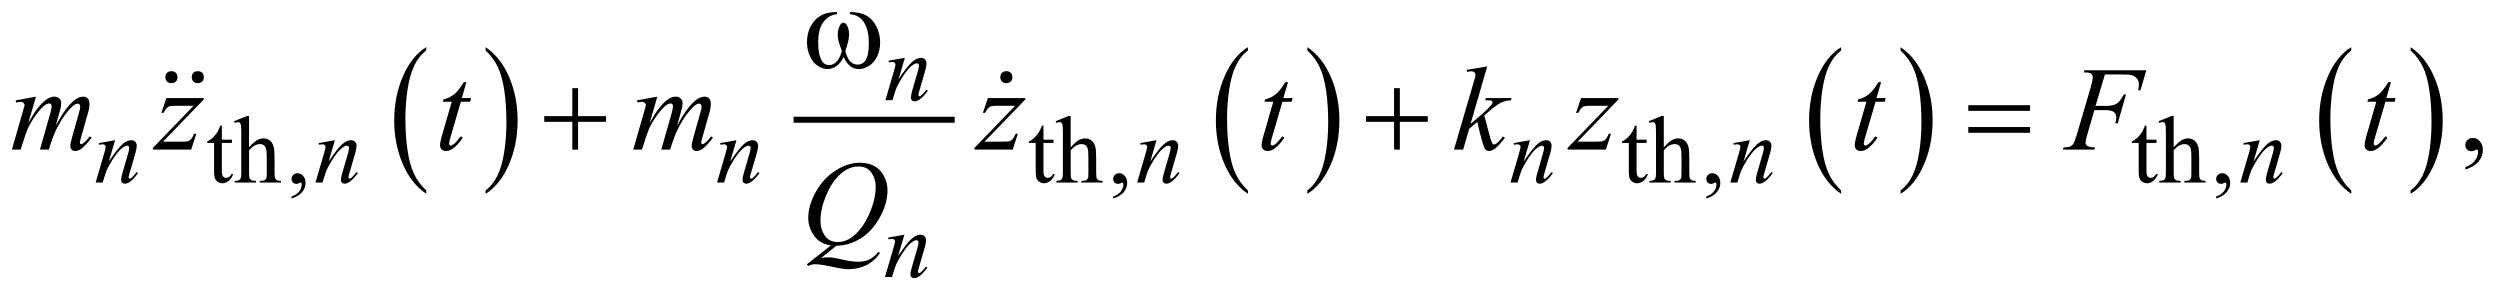 <?xml version="1.0" encoding="UTF-8"?>
<!DOCTYPE svg PUBLIC '-//W3C//DTD SVG 1.0//EN'
          'http://www.w3.org/TR/2001/REC-SVG-20010904/DTD/svg10.dtd'>
<svg stroke-dasharray="none" shape-rendering="auto" xmlns="http://www.w3.org/2000/svg" font-family="'Dialog'" text-rendering="auto" width="327" fill-opacity="1" color-interpolation="auto" color-rendering="auto" preserveAspectRatio="xMidYMid meet" font-size="12px" viewBox="0 0 327 38" fill="black" xmlns:xlink="http://www.w3.org/1999/xlink" stroke="black" image-rendering="auto" stroke-miterlimit="10" stroke-linecap="square" stroke-linejoin="miter" font-style="normal" stroke-width="1" height="38" stroke-dashoffset="0" font-weight="normal" stroke-opacity="1"
><!--Generated by the Batik Graphics2D SVG Generator--><defs id="genericDefs"
  /><g
  ><defs id="defs1"
    ><clipPath clipPathUnits="userSpaceOnUse" id="clipPath1"
      ><path d="M-1 -1 L206.078 -1 L206.078 23.089 L-1 23.089 L-1 -1 Z"
      /></clipPath
      ><clipPath clipPathUnits="userSpaceOnUse" id="clipPath2"
      ><path d="M-69.979 5.495 L-69.979 27.584 L135.1 27.584 L135.1 5.495 Z"
      /></clipPath
    ></defs
    ><g transform="scale(1.576,1.576) translate(1,1) matrix(1,0,0,1,69.979,-5.495)"
    ><path d="M-35.602 20.298 L-35.602 20.579 C-36.44 20.013 -37.093 19.183 -37.56 18.088 C-38.028 16.994 -38.261 15.796 -38.261 14.494 C-38.261 13.141 -38.015 11.908 -37.524 10.796 C-37.033 9.684 -36.392 8.889 -35.602 8.41 L-35.602 8.684 C-35.997 8.98 -36.322 9.385 -36.576 9.898 C-36.829 10.412 -37.019 11.064 -37.144 11.854 C-37.269 12.644 -37.332 13.467 -37.332 14.324 C-37.332 15.295 -37.274 16.172 -37.158 16.956 C-37.043 17.739 -36.866 18.389 -36.628 18.904 C-36.39 19.419 -36.048 19.885 -35.602 20.298 Z" stroke="none" clip-path="url(#clipPath2)"
    /></g
    ><g transform="matrix(1.576,0,0,1.576,111.846,-7.083)"
    ><path d="M-30.668 8.685 L-30.668 8.41 C-29.83 8.972 -29.177 9.8 -28.71 10.894 C-28.243 11.989 -28.009 13.186 -28.009 14.488 C-28.009 15.842 -28.255 17.075 -28.746 18.189 C-29.237 19.303 -29.878 20.099 -30.668 20.579 L-30.668 20.298 C-30.27 20.002 -29.944 19.598 -29.69 19.084 C-29.436 18.57 -29.248 17.92 -29.124 17.132 C-29 16.345 -28.939 15.52 -28.939 14.658 C-28.939 13.691 -28.996 12.816 -29.11 12.03 C-29.224 11.244 -29.401 10.593 -29.64 10.078 C-29.879 9.563 -30.222 9.098 -30.668 8.685 Z" stroke="none" clip-path="url(#clipPath2)"
    /></g
    ><g stroke-width="0.497" transform="matrix(1.576,0,0,1.576,111.846,-7.083)"
    ><line y2="14.432" fill="none" x1="-4.855" clip-path="url(#clipPath2)" x2="8.017" y1="14.432"
    /></g
    ><g stroke-width="0.497" transform="matrix(1.576,0,0,1.576,111.846,-7.083)"
    ><path d="M32.602 20.298 L32.602 20.579 C31.764 20.013 31.111 19.183 30.644 18.088 C30.176 16.994 29.943 15.796 29.943 14.494 C29.943 13.141 30.189 11.908 30.68 10.796 C31.171 9.684 31.812 8.889 32.602 8.41 L32.602 8.684 C32.207 8.98 31.882 9.385 31.628 9.898 C31.375 10.412 31.185 11.064 31.06 11.854 C30.935 12.644 30.872 13.467 30.872 14.324 C30.872 15.295 30.93 16.172 31.046 16.956 C31.161 17.739 31.338 18.389 31.576 18.904 C31.814 19.419 32.155 19.885 32.602 20.298 Z" stroke="none" clip-path="url(#clipPath2)"
    /></g
    ><g stroke-width="0.497" transform="matrix(1.576,0,0,1.576,111.846,-7.083)"
    ><path d="M37.535 8.685 L37.535 8.41 C38.373 8.972 39.026 9.8 39.494 10.894 C39.961 11.989 40.194 13.186 40.194 14.488 C40.194 15.842 39.949 17.075 39.458 18.189 C38.966 19.303 38.325 20.099 37.535 20.579 L37.535 20.298 C37.933 20.002 38.26 19.598 38.514 19.084 C38.767 18.57 38.956 17.92 39.079 17.132 C39.203 16.345 39.265 15.52 39.265 14.658 C39.265 13.691 39.208 12.816 39.094 12.03 C38.98 11.244 38.803 10.593 38.564 10.078 C38.325 9.563 37.981 9.098 37.535 8.685 Z" stroke="none" clip-path="url(#clipPath2)"
    /></g
    ><g stroke-width="0.497" transform="matrix(1.576,0,0,1.576,111.846,-7.083)"
    ><path d="M81.836 20.298 L81.836 20.579 C80.997 20.013 80.345 19.183 79.877 18.088 C79.41 16.994 79.176 15.796 79.176 14.494 C79.176 13.141 79.422 11.908 79.913 10.796 C80.405 9.684 81.046 8.889 81.836 8.41 L81.836 8.684 C81.44 8.98 81.116 9.385 80.862 9.898 C80.608 10.412 80.419 11.064 80.294 11.854 C80.169 12.644 80.106 13.467 80.106 14.324 C80.106 15.295 80.164 16.172 80.279 16.956 C80.395 17.739 80.572 18.389 80.809 18.904 C81.046 19.419 81.39 19.885 81.836 20.298 Z" stroke="none" clip-path="url(#clipPath2)"
    /></g
    ><g stroke-width="0.497" transform="matrix(1.576,0,0,1.576,111.846,-7.083)"
    ><path d="M86.77 8.685 L86.77 8.41 C87.608 8.972 88.261 9.8 88.729 10.894 C89.196 11.989 89.429 13.186 89.429 14.488 C89.429 15.842 89.184 17.075 88.693 18.189 C88.201 19.303 87.56 20.099 86.77 20.579 L86.77 20.298 C87.168 20.002 87.495 19.598 87.749 19.084 C88.002 18.57 88.191 17.92 88.314 17.132 C88.438 16.345 88.5 15.52 88.5 14.658 C88.5 13.691 88.443 12.816 88.329 12.03 C88.215 11.244 88.038 10.593 87.799 10.078 C87.56 9.563 87.216 9.098 86.77 8.685 Z" stroke="none" clip-path="url(#clipPath2)"
    /></g
    ><g stroke-width="0.497" transform="matrix(1.576,0,0,1.576,111.846,-7.083)"
    ><path d="M124.172 20.298 L124.172 20.579 C123.333 20.013 122.681 19.183 122.213 18.088 C121.746 16.994 121.512 15.796 121.512 14.494 C121.512 13.141 121.758 11.908 122.249 10.796 C122.741 9.684 123.382 8.889 124.172 8.41 L124.172 8.684 C123.776 8.98 123.452 9.385 123.198 9.898 C122.944 10.412 122.755 11.064 122.63 11.854 C122.505 12.644 122.442 13.467 122.442 14.324 C122.442 15.295 122.5 16.172 122.615 16.956 C122.731 17.739 122.908 18.389 123.145 18.904 C123.382 19.419 123.726 19.885 124.172 20.298 Z" stroke="none" clip-path="url(#clipPath2)"
    /></g
    ><g stroke-width="0.497" transform="matrix(1.576,0,0,1.576,111.846,-7.083)"
    ><path d="M129.105 8.685 L129.105 8.41 C129.943 8.972 130.596 9.8 131.064 10.894 C131.531 11.989 131.764 13.186 131.764 14.488 C131.764 15.842 131.519 17.075 131.028 18.189 C130.536 19.303 129.895 20.099 129.105 20.579 L129.105 20.298 C129.503 20.002 129.83 19.598 130.084 19.084 C130.337 18.57 130.526 17.92 130.649 17.132 C130.773 16.345 130.835 15.52 130.835 14.658 C130.835 13.691 130.778 12.816 130.664 12.03 C130.55 11.244 130.373 10.593 130.134 10.078 C129.895 9.563 129.552 9.098 129.105 8.685 Z" stroke="none" clip-path="url(#clipPath2)"
    /></g
    ><g stroke-width="0.497" transform="matrix(1.576,0,0,1.576,111.846,-7.083)"
    ><path d="M-52.557 14.916 L-52.557 16.086 L-51.721 16.086 L-51.721 16.358 L-52.557 16.358 L-52.557 18.667 C-52.557 18.897 -52.524 19.053 -52.457 19.134 C-52.391 19.214 -52.305 19.254 -52.201 19.254 C-52.115 19.254 -52.032 19.228 -51.951 19.174 C-51.87 19.121 -51.808 19.043 -51.763 18.94 L-51.611 18.94 C-51.702 19.194 -51.831 19.384 -51.998 19.513 C-52.165 19.641 -52.336 19.705 -52.514 19.705 C-52.634 19.705 -52.751 19.672 -52.865 19.605 C-52.98 19.54 -53.064 19.445 -53.119 19.322 C-53.174 19.199 -53.201 19.009 -53.201 18.753 L-53.201 16.358 L-53.767 16.358 L-53.767 16.23 C-53.624 16.172 -53.477 16.077 -53.328 15.94 C-53.179 15.804 -53.045 15.643 -52.928 15.457 C-52.868 15.358 -52.785 15.179 -52.678 14.916 L-52.557 14.916 Z" stroke="none" clip-path="url(#clipPath2)"
    /></g
    ><g stroke-width="0.497" transform="matrix(1.576,0,0,1.576,111.846,-7.083)"
    ><path d="M-50.299 14.119 L-50.299 16.723 C-50.01 16.407 -49.781 16.204 -49.611 16.115 C-49.442 16.026 -49.273 15.981 -49.103 15.981 C-48.9 15.981 -48.726 16.037 -48.58 16.148 C-48.434 16.259 -48.327 16.434 -48.256 16.672 C-48.206 16.838 -48.182 17.142 -48.182 17.582 L-48.182 18.841 C-48.182 19.067 -48.163 19.221 -48.127 19.304 C-48.101 19.366 -48.057 19.415 -47.994 19.451 C-47.931 19.487 -47.817 19.506 -47.65 19.506 L-47.65 19.646 L-49.407 19.646 L-49.407 19.506 L-49.325 19.506 C-49.158 19.506 -49.043 19.481 -48.977 19.43 C-48.912 19.379 -48.867 19.305 -48.84 19.206 C-48.832 19.165 -48.828 19.043 -48.828 18.841 L-48.828 17.582 C-48.828 17.193 -48.849 16.937 -48.889 16.816 C-48.93 16.694 -48.994 16.602 -49.082 16.542 C-49.171 16.481 -49.277 16.451 -49.402 16.451 C-49.529 16.451 -49.662 16.484 -49.8 16.552 C-49.938 16.62 -50.103 16.755 -50.296 16.96 L-50.296 18.841 C-50.296 19.085 -50.282 19.237 -50.255 19.296 C-50.228 19.355 -50.177 19.405 -50.103 19.445 C-50.029 19.485 -49.9 19.506 -49.718 19.506 L-49.718 19.646 L-51.491 19.646 L-51.491 19.506 C-51.332 19.506 -51.207 19.482 -51.116 19.432 C-51.064 19.407 -51.022 19.357 -50.991 19.285 C-50.96 19.213 -50.944 19.064 -50.944 18.842 L-50.944 15.62 C-50.944 15.213 -50.954 14.963 -50.973 14.87 C-50.992 14.777 -51.023 14.713 -51.063 14.68 C-51.104 14.647 -51.158 14.629 -51.225 14.629 C-51.28 14.629 -51.368 14.65 -51.491 14.692 L-51.546 14.555 L-50.476 14.119 L-50.299 14.119 Z" stroke="none" clip-path="url(#clipPath2)"
    /></g
    ><g stroke-width="0.497" transform="matrix(1.576,0,0,1.576,111.846,-7.083)"
    ><path d="M-46.771 20.972 L-46.771 20.801 C-46.503 20.713 -46.295 20.576 -46.148 20.391 C-46.001 20.205 -45.927 20.009 -45.927 19.802 C-45.927 19.753 -45.939 19.711 -45.962 19.678 C-45.98 19.655 -45.998 19.643 -46.017 19.643 C-46.045 19.643 -46.108 19.669 -46.204 19.721 C-46.251 19.743 -46.301 19.755 -46.352 19.755 C-46.48 19.755 -46.581 19.718 -46.657 19.643 C-46.733 19.568 -46.77 19.464 -46.77 19.332 C-46.77 19.205 -46.721 19.096 -46.624 19.005 C-46.527 18.914 -46.407 18.869 -46.267 18.869 C-46.096 18.869 -45.942 18.943 -45.809 19.093 C-45.675 19.241 -45.608 19.44 -45.608 19.686 C-45.608 19.953 -45.701 20.201 -45.887 20.43 C-46.073 20.659 -46.368 20.84 -46.771 20.972 Z" stroke="none" clip-path="url(#clipPath2)"
    /></g
    ><g stroke-width="0.497" transform="matrix(1.576,0,0,1.576,111.846,-7.083)"
    ><path d="M15.633 14.916 L15.633 16.086 L16.469 16.086 L16.469 16.358 L15.633 16.358 L15.633 18.667 C15.633 18.897 15.666 19.053 15.733 19.134 C15.799 19.214 15.885 19.254 15.989 19.254 C16.075 19.254 16.158 19.228 16.239 19.174 C16.32 19.121 16.382 19.043 16.427 18.94 L16.579 18.94 C16.488 19.194 16.359 19.384 16.192 19.513 C16.025 19.641 15.854 19.705 15.676 19.705 C15.556 19.705 15.439 19.672 15.325 19.605 C15.21 19.54 15.126 19.445 15.071 19.322 C15.016 19.199 14.989 19.009 14.989 18.753 L14.989 16.358 L14.423 16.358 L14.423 16.23 C14.566 16.172 14.713 16.077 14.862 15.94 C15.011 15.804 15.145 15.643 15.262 15.457 C15.322 15.358 15.405 15.179 15.512 14.916 L15.633 14.916 Z" stroke="none" clip-path="url(#clipPath2)"
    /></g
    ><g stroke-width="0.497" transform="matrix(1.576,0,0,1.576,111.846,-7.083)"
    ><path d="M17.891 14.119 L17.891 16.723 C18.18 16.407 18.409 16.204 18.579 16.115 C18.748 16.026 18.917 15.981 19.087 15.981 C19.29 15.981 19.464 16.037 19.61 16.148 C19.756 16.259 19.863 16.434 19.934 16.672 C19.984 16.838 20.008 17.142 20.008 17.582 L20.008 18.841 C20.008 19.067 20.027 19.221 20.063 19.304 C20.089 19.366 20.133 19.415 20.196 19.451 C20.259 19.487 20.373 19.506 20.54 19.506 L20.54 19.646 L18.783 19.646 L18.783 19.506 L18.865 19.506 C19.032 19.506 19.147 19.481 19.213 19.43 C19.278 19.379 19.323 19.305 19.35 19.206 C19.358 19.165 19.362 19.043 19.362 18.841 L19.362 17.582 C19.362 17.193 19.341 16.937 19.301 16.816 C19.26 16.694 19.196 16.602 19.108 16.542 C19.019 16.481 18.913 16.451 18.788 16.451 C18.661 16.451 18.528 16.484 18.39 16.552 C18.252 16.62 18.087 16.755 17.894 16.96 L17.894 18.841 C17.894 19.085 17.908 19.237 17.935 19.296 C17.962 19.355 18.013 19.405 18.087 19.445 C18.161 19.485 18.29 19.506 18.472 19.506 L18.472 19.646 L16.699 19.646 L16.699 19.506 C16.858 19.506 16.983 19.482 17.074 19.432 C17.126 19.407 17.168 19.357 17.199 19.285 C17.23 19.213 17.246 19.064 17.246 18.842 L17.246 15.62 C17.246 15.213 17.236 14.963 17.217 14.87 C17.198 14.777 17.167 14.713 17.127 14.68 C17.086 14.647 17.032 14.629 16.965 14.629 C16.91 14.629 16.822 14.65 16.699 14.692 L16.644 14.555 L17.714 14.119 L17.891 14.119 Z" stroke="none" clip-path="url(#clipPath2)"
    /></g
    ><g stroke-width="0.497" transform="matrix(1.576,0,0,1.576,111.846,-7.083)"
    ><path d="M21.419 20.972 L21.419 20.801 C21.687 20.713 21.895 20.576 22.042 20.391 C22.189 20.205 22.263 20.009 22.263 19.802 C22.263 19.753 22.251 19.711 22.228 19.678 C22.21 19.655 22.192 19.643 22.173 19.643 C22.145 19.643 22.082 19.669 21.986 19.721 C21.939 19.743 21.889 19.755 21.838 19.755 C21.71 19.755 21.609 19.718 21.533 19.643 C21.457 19.568 21.42 19.464 21.42 19.332 C21.42 19.205 21.469 19.096 21.566 19.005 C21.663 18.914 21.783 18.869 21.923 18.869 C22.094 18.869 22.248 18.943 22.381 19.093 C22.515 19.241 22.582 19.44 22.582 19.686 C22.582 19.953 22.489 20.201 22.303 20.43 C22.118 20.659 21.823 20.84 21.419 20.972 Z" stroke="none" clip-path="url(#clipPath2)"
    /></g
    ><g stroke-width="0.497" transform="matrix(1.576,0,0,1.576,111.846,-7.083)"
    ><path d="M64.86 14.916 L64.86 16.086 L65.695 16.086 L65.695 16.358 L64.86 16.358 L64.86 18.667 C64.86 18.897 64.893 19.053 64.96 19.134 C65.026 19.214 65.111 19.254 65.216 19.254 C65.302 19.254 65.385 19.228 65.466 19.174 C65.546 19.121 65.609 19.043 65.653 18.94 L65.805 18.94 C65.714 19.194 65.585 19.384 65.419 19.513 C65.252 19.641 65.08 19.705 64.903 19.705 C64.783 19.705 64.666 19.672 64.551 19.605 C64.436 19.54 64.352 19.445 64.297 19.322 C64.242 19.199 64.215 19.009 64.215 18.753 L64.215 16.358 L63.649 16.358 L63.649 16.23 C63.793 16.172 63.939 16.077 64.088 15.94 C64.237 15.804 64.371 15.643 64.488 15.457 C64.548 15.358 64.631 15.179 64.738 14.916 L64.86 14.916 Z" stroke="none" clip-path="url(#clipPath2)"
    /></g
    ><g stroke-width="0.497" transform="matrix(1.576,0,0,1.576,111.846,-7.083)"
    ><path d="M67.118 14.119 L67.118 16.723 C67.407 16.407 67.636 16.204 67.806 16.115 C67.975 16.026 68.144 15.981 68.313 15.981 C68.516 15.981 68.691 16.037 68.836 16.148 C68.982 16.259 69.09 16.434 69.16 16.672 C69.21 16.838 69.234 17.142 69.234 17.582 L69.234 18.841 C69.234 19.067 69.253 19.221 69.289 19.304 C69.315 19.366 69.359 19.415 69.422 19.451 C69.485 19.487 69.599 19.506 69.766 19.506 L69.766 19.646 L68.008 19.646 L68.008 19.506 L68.09 19.506 C68.257 19.506 68.373 19.481 68.438 19.43 C68.503 19.379 68.549 19.305 68.575 19.206 C68.583 19.165 68.587 19.043 68.587 18.841 L68.587 17.582 C68.587 17.193 68.567 16.937 68.526 16.816 C68.486 16.694 68.422 16.602 68.333 16.542 C68.245 16.481 68.138 16.451 68.013 16.451 C67.886 16.451 67.753 16.484 67.616 16.552 C67.477 16.619 67.312 16.755 67.12 16.96 L67.12 18.841 C67.12 19.085 67.134 19.237 67.161 19.296 C67.188 19.355 67.239 19.405 67.313 19.445 C67.387 19.485 67.515 19.506 67.698 19.506 L67.698 19.646 L65.925 19.646 L65.925 19.506 C66.084 19.506 66.209 19.482 66.3 19.432 C66.352 19.407 66.394 19.357 66.425 19.285 C66.456 19.213 66.472 19.064 66.472 18.842 L66.472 15.62 C66.472 15.213 66.462 14.963 66.443 14.87 C66.424 14.777 66.393 14.713 66.353 14.68 C66.313 14.647 66.258 14.629 66.191 14.629 C66.136 14.629 66.047 14.65 65.925 14.692 L65.87 14.555 L66.94 14.119 L67.118 14.119 Z" stroke="none" clip-path="url(#clipPath2)"
    /></g
    ><g stroke-width="0.497" transform="matrix(1.576,0,0,1.576,111.846,-7.083)"
    ><path d="M70.646 20.972 L70.646 20.801 C70.914 20.713 71.122 20.576 71.269 20.391 C71.415 20.205 71.49 20.009 71.49 19.802 C71.49 19.753 71.478 19.711 71.455 19.678 C71.436 19.655 71.418 19.643 71.4 19.643 C71.371 19.643 71.308 19.669 71.212 19.721 C71.165 19.743 71.115 19.755 71.064 19.755 C70.936 19.755 70.835 19.718 70.759 19.643 C70.683 19.568 70.646 19.464 70.646 19.332 C70.646 19.205 70.695 19.096 70.792 19.005 C70.889 18.914 71.009 18.869 71.149 18.869 C71.321 18.869 71.473 18.943 71.608 19.093 C71.742 19.241 71.809 19.44 71.809 19.686 C71.809 19.953 71.715 20.201 71.53 20.43 C71.345 20.659 71.05 20.84 70.646 20.972 Z" stroke="none" clip-path="url(#clipPath2)"
    /></g
    ><g stroke-width="0.497" transform="matrix(1.576,0,0,1.576,111.846,-7.083)"
    ><path d="M107.177 14.916 L107.177 16.086 L108.012 16.086 L108.012 16.358 L107.177 16.358 L107.177 18.667 C107.177 18.897 107.21 19.053 107.277 19.134 C107.343 19.214 107.428 19.254 107.533 19.254 C107.619 19.254 107.702 19.228 107.783 19.174 C107.863 19.121 107.926 19.043 107.97 18.94 L108.122 18.94 C108.031 19.194 107.902 19.384 107.736 19.513 C107.569 19.641 107.397 19.705 107.22 19.705 C107.1 19.705 106.983 19.672 106.868 19.605 C106.753 19.54 106.669 19.445 106.614 19.322 C106.559 19.199 106.532 19.009 106.532 18.753 L106.532 16.358 L105.966 16.358 L105.966 16.23 C106.11 16.172 106.256 16.077 106.405 15.94 C106.554 15.804 106.688 15.643 106.805 15.457 C106.865 15.358 106.948 15.179 107.055 14.916 L107.177 14.916 Z" stroke="none" clip-path="url(#clipPath2)"
    /></g
    ><g stroke-width="0.497" transform="matrix(1.576,0,0,1.576,111.846,-7.083)"
    ><path d="M109.435 14.119 L109.435 16.723 C109.724 16.407 109.953 16.204 110.123 16.115 C110.292 16.026 110.461 15.981 110.63 15.981 C110.833 15.981 111.008 16.037 111.153 16.148 C111.299 16.259 111.407 16.434 111.477 16.672 C111.527 16.838 111.551 17.142 111.551 17.582 L111.551 18.841 C111.551 19.067 111.57 19.221 111.606 19.304 C111.632 19.366 111.676 19.415 111.739 19.451 C111.802 19.487 111.916 19.506 112.083 19.506 L112.083 19.646 L110.325 19.646 L110.325 19.506 L110.407 19.506 C110.574 19.506 110.69 19.481 110.755 19.43 C110.82 19.379 110.866 19.305 110.892 19.206 C110.9 19.165 110.904 19.043 110.904 18.841 L110.904 17.582 C110.904 17.193 110.884 16.937 110.843 16.816 C110.803 16.694 110.739 16.602 110.65 16.542 C110.562 16.481 110.455 16.451 110.33 16.451 C110.203 16.451 110.07 16.484 109.933 16.552 C109.794 16.619 109.629 16.755 109.437 16.96 L109.437 18.841 C109.437 19.085 109.451 19.237 109.478 19.296 C109.505 19.355 109.556 19.405 109.63 19.445 C109.704 19.485 109.832 19.506 110.015 19.506 L110.015 19.646 L108.242 19.646 L108.242 19.506 C108.401 19.506 108.526 19.482 108.617 19.432 C108.669 19.407 108.711 19.357 108.742 19.285 C108.773 19.213 108.789 19.064 108.789 18.842 L108.789 15.62 C108.789 15.213 108.779 14.963 108.76 14.87 C108.741 14.777 108.71 14.713 108.67 14.68 C108.63 14.647 108.575 14.629 108.508 14.629 C108.453 14.629 108.364 14.65 108.242 14.692 L108.187 14.555 L109.257 14.119 L109.435 14.119 Z" stroke="none" clip-path="url(#clipPath2)"
    /></g
    ><g stroke-width="0.497" transform="matrix(1.576,0,0,1.576,111.846,-7.083)"
    ><path d="M112.963 20.972 L112.963 20.801 C113.231 20.713 113.439 20.576 113.586 20.391 C113.732 20.205 113.807 20.009 113.807 19.802 C113.807 19.753 113.795 19.711 113.772 19.678 C113.753 19.655 113.735 19.643 113.717 19.643 C113.688 19.643 113.625 19.669 113.529 19.721 C113.482 19.743 113.432 19.755 113.381 19.755 C113.253 19.755 113.152 19.718 113.076 19.643 C113 19.568 112.963 19.464 112.963 19.332 C112.963 19.205 113.012 19.096 113.109 19.005 C113.206 18.914 113.326 18.869 113.466 18.869 C113.638 18.869 113.79 18.943 113.925 19.093 C114.059 19.241 114.126 19.44 114.126 19.686 C114.126 19.953 114.032 20.201 113.847 20.43 C113.661 20.659 113.366 20.84 112.963 20.972 Z" stroke="none" clip-path="url(#clipPath2)"
    /></g
    ><g stroke-width="0.497" transform="matrix(1.576,0,0,1.576,111.846,-7.083)"
    ><path d="M133.645 18.568 L133.645 18.355 C133.98 18.245 134.24 18.074 134.423 17.842 C134.606 17.61 134.699 17.364 134.699 17.106 C134.699 17.044 134.684 16.993 134.655 16.951 C134.632 16.922 134.609 16.907 134.587 16.907 C134.551 16.907 134.473 16.939 134.353 17.005 C134.294 17.033 134.232 17.048 134.167 17.048 C134.007 17.048 133.88 17.001 133.786 16.907 C133.691 16.813 133.644 16.683 133.644 16.518 C133.644 16.36 133.705 16.223 133.827 16.11 C133.949 15.997 134.098 15.94 134.274 15.94 C134.489 15.94 134.679 16.033 134.847 16.219 C135.015 16.405 135.099 16.653 135.099 16.96 C135.099 17.293 134.982 17.604 134.749 17.89 C134.518 18.178 134.148 18.403 133.645 18.568 Z" stroke="none" clip-path="url(#clipPath2)"
    /></g
    ><g stroke-width="0.497" transform="matrix(1.576,0,0,1.576,111.846,-7.083)"
    ><path d="M4.13 9.293 L3.61 11.062 C4.097 10.339 4.47 9.864 4.729 9.636 C4.988 9.408 5.237 9.294 5.477 9.294 C5.607 9.294 5.715 9.337 5.799 9.422 C5.884 9.507 5.926 9.619 5.926 9.756 C5.926 9.911 5.888 10.119 5.813 10.378 L5.337 12.014 C5.282 12.203 5.255 12.319 5.255 12.36 C5.255 12.396 5.265 12.426 5.286 12.451 C5.307 12.475 5.329 12.488 5.352 12.488 C5.383 12.488 5.421 12.471 5.465 12.438 C5.603 12.329 5.754 12.163 5.918 11.94 L6.039 12.014 C5.797 12.359 5.568 12.605 5.352 12.753 C5.201 12.854 5.065 12.904 4.946 12.904 C4.849 12.904 4.773 12.875 4.716 12.817 C4.659 12.759 4.63 12.68 4.63 12.581 C4.63 12.457 4.674 12.243 4.763 11.94 L5.216 10.377 C5.273 10.183 5.302 10.031 5.302 9.922 C5.302 9.87 5.285 9.828 5.251 9.796 C5.217 9.764 5.176 9.748 5.126 9.748 C5.053 9.748 4.966 9.779 4.864 9.841 C4.671 9.958 4.471 10.15 4.262 10.418 C4.053 10.686 3.834 11.029 3.602 11.446 C3.48 11.666 3.378 11.907 3.298 12.169 L3.103 12.81 L2.518 12.81 L3.229 10.377 C3.312 10.085 3.354 9.908 3.354 9.849 C3.354 9.792 3.331 9.742 3.286 9.699 C3.24 9.657 3.183 9.635 3.116 9.635 C3.085 9.635 3.03 9.64 2.952 9.651 L2.803 9.674 L2.78 9.534 L4.13 9.293 Z" stroke="none" clip-path="url(#clipPath2)"
    /></g
    ><g stroke-width="0.497" transform="matrix(1.576,0,0,1.576,111.846,-7.083)"
    ><path d="M-61.417 16.129 L-61.937 17.898 C-61.45 17.175 -61.077 16.7 -60.818 16.471 C-60.559 16.243 -60.31 16.129 -60.07 16.129 C-59.94 16.129 -59.832 16.172 -59.748 16.258 C-59.663 16.343 -59.621 16.454 -59.621 16.592 C-59.621 16.747 -59.659 16.954 -59.734 17.214 L-60.21 18.85 C-60.265 19.039 -60.292 19.155 -60.292 19.196 C-60.292 19.233 -60.282 19.263 -60.261 19.288 C-60.24 19.312 -60.218 19.325 -60.195 19.325 C-60.164 19.325 -60.126 19.307 -60.082 19.274 C-59.944 19.165 -59.793 19 -59.629 18.777 L-59.508 18.85 C-59.75 19.195 -59.979 19.441 -60.195 19.588 C-60.346 19.69 -60.482 19.74 -60.601 19.74 C-60.698 19.74 -60.774 19.711 -60.831 19.652 C-60.888 19.593 -60.917 19.515 -60.917 19.417 C-60.917 19.293 -60.873 19.079 -60.784 18.776 L-60.331 17.213 C-60.274 17.019 -60.245 16.866 -60.245 16.758 C-60.245 16.706 -60.262 16.664 -60.296 16.632 C-60.33 16.599 -60.372 16.583 -60.421 16.583 C-60.494 16.583 -60.581 16.614 -60.683 16.676 C-60.876 16.793 -61.076 16.986 -61.285 17.253 C-61.493 17.522 -61.713 17.864 -61.945 18.281 C-62.067 18.502 -62.169 18.742 -62.249 19.004 L-62.444 19.646 L-63.03 19.646 L-62.319 17.213 C-62.236 16.92 -62.194 16.743 -62.194 16.684 C-62.194 16.627 -62.217 16.578 -62.262 16.535 C-62.308 16.492 -62.365 16.471 -62.432 16.471 C-62.463 16.471 -62.518 16.477 -62.596 16.487 L-62.744 16.51 L-62.767 16.37 L-61.417 16.129 Z" stroke="none" clip-path="url(#clipPath2)"
    /></g
    ><g stroke-width="0.497" transform="matrix(1.576,0,0,1.576,111.846,-7.083)"
    ><path d="M-43.173 16.129 L-43.693 17.898 C-43.206 17.175 -42.833 16.7 -42.574 16.471 C-42.315 16.243 -42.066 16.129 -41.826 16.129 C-41.696 16.129 -41.588 16.172 -41.504 16.258 C-41.419 16.343 -41.377 16.454 -41.377 16.592 C-41.377 16.747 -41.415 16.954 -41.49 17.214 L-41.966 18.85 C-42.021 19.039 -42.048 19.155 -42.048 19.196 C-42.048 19.233 -42.038 19.263 -42.017 19.288 C-41.996 19.312 -41.974 19.325 -41.951 19.325 C-41.92 19.325 -41.882 19.307 -41.838 19.274 C-41.7 19.165 -41.549 19 -41.385 18.777 L-41.264 18.85 C-41.506 19.195 -41.735 19.441 -41.951 19.588 C-42.102 19.69 -42.238 19.74 -42.357 19.74 C-42.454 19.74 -42.53 19.711 -42.587 19.652 C-42.644 19.593 -42.673 19.515 -42.673 19.417 C-42.673 19.293 -42.629 19.079 -42.54 18.776 L-42.087 17.213 C-42.03 17.019 -42.001 16.866 -42.001 16.758 C-42.001 16.706 -42.018 16.664 -42.052 16.632 C-42.086 16.599 -42.128 16.583 -42.177 16.583 C-42.25 16.583 -42.337 16.614 -42.439 16.676 C-42.632 16.793 -42.832 16.986 -43.041 17.253 C-43.249 17.522 -43.469 17.864 -43.701 18.281 C-43.823 18.502 -43.925 18.742 -44.005 19.004 L-44.2 19.646 L-44.786 19.646 L-44.075 17.213 C-43.992 16.92 -43.95 16.743 -43.95 16.684 C-43.95 16.627 -43.973 16.578 -44.018 16.535 C-44.064 16.492 -44.121 16.471 -44.188 16.471 C-44.219 16.471 -44.274 16.477 -44.352 16.487 L-44.5 16.51 L-44.523 16.37 L-43.173 16.129 Z" stroke="none" clip-path="url(#clipPath2)"
    /></g
    ><g stroke-width="0.497" transform="matrix(1.576,0,0,1.576,111.846,-7.083)"
    ><path d="M-9.845 16.129 L-10.365 17.898 C-9.878 17.175 -9.505 16.7 -9.246 16.471 C-8.987 16.243 -8.738 16.129 -8.498 16.129 C-8.368 16.129 -8.26 16.172 -8.176 16.258 C-8.091 16.343 -8.049 16.454 -8.049 16.592 C-8.049 16.747 -8.087 16.954 -8.162 17.214 L-8.638 18.85 C-8.693 19.039 -8.72 19.155 -8.72 19.196 C-8.72 19.233 -8.71 19.263 -8.689 19.288 C-8.668 19.312 -8.646 19.325 -8.623 19.325 C-8.592 19.325 -8.554 19.307 -8.51 19.274 C-8.372 19.165 -8.221 19 -8.057 18.777 L-7.936 18.85 C-8.178 19.195 -8.407 19.441 -8.623 19.588 C-8.774 19.69 -8.91 19.74 -9.029 19.74 C-9.126 19.74 -9.202 19.711 -9.259 19.652 C-9.316 19.593 -9.345 19.515 -9.345 19.417 C-9.345 19.293 -9.301 19.079 -9.212 18.776 L-8.759 17.213 C-8.702 17.019 -8.673 16.866 -8.673 16.758 C-8.673 16.706 -8.69 16.664 -8.724 16.632 C-8.758 16.599 -8.8 16.583 -8.849 16.583 C-8.922 16.583 -9.009 16.614 -9.111 16.676 C-9.304 16.793 -9.504 16.986 -9.713 17.253 C-9.921 17.522 -10.141 17.864 -10.373 18.281 C-10.495 18.502 -10.597 18.742 -10.677 19.004 L-10.872 19.646 L-11.458 19.646 L-10.747 17.213 C-10.664 16.92 -10.622 16.743 -10.622 16.684 C-10.622 16.627 -10.645 16.578 -10.69 16.535 C-10.736 16.492 -10.793 16.471 -10.86 16.471 C-10.891 16.471 -10.946 16.477 -11.024 16.487 L-11.172 16.51 L-11.195 16.37 L-9.845 16.129 Z" stroke="none" clip-path="url(#clipPath2)"
    /></g
    ><g stroke-width="0.497" transform="matrix(1.576,0,0,1.576,111.846,-7.083)"
    ><path d="M25.019 16.129 L24.499 17.898 C24.986 17.175 25.359 16.7 25.618 16.471 C25.877 16.243 26.126 16.129 26.366 16.129 C26.496 16.129 26.604 16.172 26.688 16.258 C26.773 16.343 26.815 16.454 26.815 16.592 C26.815 16.747 26.777 16.954 26.702 17.214 L26.226 18.85 C26.171 19.039 26.144 19.155 26.144 19.196 C26.144 19.233 26.154 19.263 26.175 19.288 C26.196 19.312 26.218 19.325 26.241 19.325 C26.272 19.325 26.31 19.307 26.354 19.274 C26.492 19.165 26.643 19 26.807 18.777 L26.928 18.85 C26.686 19.195 26.457 19.441 26.241 19.588 C26.09 19.69 25.954 19.74 25.835 19.74 C25.738 19.74 25.662 19.711 25.605 19.652 C25.548 19.593 25.519 19.515 25.519 19.417 C25.519 19.293 25.563 19.079 25.652 18.776 L26.105 17.213 C26.162 17.019 26.191 16.866 26.191 16.758 C26.191 16.706 26.174 16.664 26.14 16.632 C26.106 16.599 26.064 16.583 26.015 16.583 C25.942 16.583 25.855 16.614 25.753 16.676 C25.56 16.793 25.36 16.986 25.151 17.253 C24.943 17.522 24.723 17.864 24.491 18.281 C24.369 18.502 24.267 18.742 24.187 19.004 L23.992 19.646 L23.406 19.646 L24.117 17.213 C24.2 16.92 24.242 16.743 24.242 16.684 C24.242 16.627 24.219 16.578 24.174 16.535 C24.128 16.492 24.071 16.471 24.004 16.471 C23.973 16.471 23.918 16.477 23.84 16.487 L23.692 16.51 L23.669 16.37 L25.019 16.129 Z" stroke="none" clip-path="url(#clipPath2)"
    /></g
    ><g stroke-width="0.497" transform="matrix(1.576,0,0,1.576,111.846,-7.083)"
    ><path d="M56.012 16.129 L55.492 17.898 C55.978 17.175 56.351 16.7 56.61 16.471 C56.87 16.243 57.119 16.129 57.358 16.129 C57.489 16.129 57.595 16.172 57.68 16.258 C57.765 16.343 57.807 16.454 57.807 16.592 C57.807 16.747 57.769 16.954 57.694 17.214 L57.217 18.85 C57.162 19.039 57.135 19.155 57.135 19.196 C57.135 19.233 57.146 19.263 57.166 19.288 C57.187 19.312 57.209 19.325 57.232 19.325 C57.263 19.325 57.301 19.307 57.345 19.274 C57.484 19.165 57.634 19 57.798 18.777 L57.919 18.85 C57.677 19.195 57.448 19.441 57.231 19.588 C57.081 19.69 56.945 19.74 56.825 19.74 C56.729 19.74 56.652 19.711 56.595 19.652 C56.538 19.593 56.509 19.515 56.509 19.417 C56.509 19.293 56.554 19.079 56.642 18.776 L57.095 17.213 C57.153 17.019 57.181 16.866 57.181 16.758 C57.181 16.706 57.164 16.664 57.13 16.632 C57.097 16.599 57.055 16.583 57.005 16.583 C56.933 16.583 56.845 16.614 56.743 16.676 C56.551 16.793 56.35 16.986 56.142 17.253 C55.933 17.522 55.713 17.864 55.482 18.281 C55.359 18.502 55.257 18.742 55.177 19.004 L54.982 19.646 L54.396 19.646 L55.107 17.213 C55.19 16.92 55.232 16.743 55.232 16.684 C55.232 16.627 55.209 16.578 55.164 16.535 C55.118 16.492 55.061 16.471 54.994 16.471 C54.963 16.471 54.908 16.477 54.83 16.487 L54.682 16.51 L54.659 16.37 L56.012 16.129 Z" stroke="none" clip-path="url(#clipPath2)"
    /></g
    ><g stroke-width="0.497" transform="matrix(1.576,0,0,1.576,111.846,-7.083)"
    ><path d="M74.256 16.129 L73.736 17.898 C74.222 17.175 74.595 16.7 74.854 16.471 C75.114 16.243 75.363 16.129 75.602 16.129 C75.733 16.129 75.839 16.172 75.924 16.258 C76.009 16.343 76.051 16.454 76.051 16.592 C76.051 16.747 76.013 16.954 75.938 17.214 L75.461 18.85 C75.406 19.039 75.379 19.155 75.379 19.196 C75.379 19.233 75.39 19.263 75.41 19.288 C75.431 19.312 75.453 19.325 75.476 19.325 C75.507 19.325 75.545 19.307 75.589 19.274 C75.728 19.165 75.878 19 76.042 18.777 L76.163 18.85 C75.921 19.195 75.692 19.441 75.475 19.588 C75.325 19.69 75.189 19.74 75.069 19.74 C74.973 19.74 74.896 19.711 74.839 19.652 C74.782 19.593 74.753 19.515 74.753 19.417 C74.753 19.293 74.798 19.079 74.886 18.776 L75.339 17.213 C75.397 17.019 75.425 16.866 75.425 16.758 C75.425 16.706 75.408 16.664 75.374 16.632 C75.341 16.599 75.299 16.583 75.249 16.583 C75.177 16.583 75.089 16.614 74.987 16.676 C74.795 16.793 74.594 16.986 74.386 17.253 C74.177 17.522 73.957 17.864 73.726 18.281 C73.603 18.502 73.501 18.742 73.421 19.004 L73.226 19.646 L72.64 19.646 L73.351 17.213 C73.434 16.92 73.476 16.743 73.476 16.684 C73.476 16.627 73.453 16.578 73.408 16.535 C73.362 16.492 73.305 16.471 73.238 16.471 C73.207 16.471 73.152 16.477 73.074 16.487 L72.926 16.51 L72.903 16.37 L74.256 16.129 Z" stroke="none" clip-path="url(#clipPath2)"
    /></g
    ><g stroke-width="0.497" transform="matrix(1.576,0,0,1.576,111.846,-7.083)"
    ><path d="M116.581 16.129 L116.061 17.898 C116.547 17.175 116.92 16.7 117.179 16.471 C117.439 16.243 117.688 16.129 117.927 16.129 C118.058 16.129 118.164 16.172 118.249 16.258 C118.334 16.343 118.376 16.454 118.376 16.592 C118.376 16.747 118.338 16.954 118.263 17.214 L117.786 18.85 C117.731 19.039 117.704 19.155 117.704 19.196 C117.704 19.233 117.715 19.263 117.735 19.288 C117.756 19.312 117.778 19.325 117.801 19.325 C117.832 19.325 117.87 19.307 117.914 19.274 C118.053 19.165 118.203 19 118.367 18.777 L118.488 18.85 C118.246 19.195 118.017 19.441 117.8 19.588 C117.65 19.69 117.514 19.74 117.394 19.74 C117.298 19.74 117.221 19.711 117.164 19.652 C117.107 19.593 117.078 19.515 117.078 19.417 C117.078 19.293 117.123 19.079 117.211 18.776 L117.664 17.213 C117.722 17.019 117.75 16.866 117.75 16.758 C117.75 16.706 117.733 16.664 117.699 16.632 C117.666 16.599 117.624 16.583 117.574 16.583 C117.502 16.583 117.414 16.614 117.312 16.676 C117.12 16.793 116.919 16.986 116.711 17.253 C116.502 17.522 116.282 17.864 116.051 18.281 C115.928 18.502 115.826 18.742 115.746 19.004 L115.551 19.646 L114.965 19.646 L115.676 17.213 C115.759 16.92 115.801 16.743 115.801 16.684 C115.801 16.627 115.778 16.578 115.733 16.535 C115.687 16.492 115.63 16.471 115.563 16.471 C115.532 16.471 115.477 16.477 115.399 16.487 L115.251 16.51 L115.228 16.37 L116.581 16.129 Z" stroke="none" clip-path="url(#clipPath2)"
    /></g
    ><g stroke-width="0.497" transform="matrix(1.576,0,0,1.576,111.846,-7.083)"
    ><path d="M4.091 23.973 L3.571 25.742 C4.058 25.019 4.431 24.544 4.69 24.315 C4.949 24.087 5.198 23.973 5.438 23.973 C5.568 23.973 5.676 24.016 5.76 24.102 C5.845 24.187 5.887 24.298 5.887 24.436 C5.887 24.591 5.849 24.798 5.774 25.058 L5.298 26.694 C5.243 26.883 5.216 26.999 5.216 27.04 C5.216 27.077 5.226 27.107 5.247 27.132 C5.268 27.156 5.29 27.169 5.313 27.169 C5.344 27.169 5.382 27.151 5.426 27.118 C5.564 27.009 5.715 26.844 5.879 26.621 L6 26.694 C5.758 27.039 5.529 27.285 5.313 27.432 C5.162 27.534 5.026 27.584 4.907 27.584 C4.81 27.584 4.734 27.555 4.677 27.496 C4.62 27.437 4.591 27.359 4.591 27.261 C4.591 27.137 4.635 26.923 4.724 26.62 L5.177 25.057 C5.234 24.863 5.263 24.71 5.263 24.602 C5.263 24.55 5.246 24.508 5.212 24.476 C5.178 24.443 5.136 24.427 5.087 24.427 C5.014 24.427 4.927 24.458 4.825 24.52 C4.632 24.637 4.432 24.83 4.223 25.097 C4.015 25.366 3.795 25.708 3.563 26.125 C3.441 26.346 3.339 26.586 3.259 26.848 L3.064 27.49 L2.479 27.49 L3.19 25.057 C3.273 24.764 3.315 24.587 3.315 24.528 C3.315 24.471 3.292 24.422 3.247 24.379 C3.201 24.336 3.144 24.315 3.077 24.315 C3.046 24.315 2.991 24.321 2.913 24.331 L2.765 24.354 L2.742 24.214 L4.091 23.973 Z" stroke="none" clip-path="url(#clipPath2)"
    /></g
    ><g stroke-width="0.497" transform="matrix(1.576,0,0,1.576,111.846,-7.083)"
    ><path d="M-67.983 12.516 L-68.618 14.707 C-68.335 14.191 -68.094 13.805 -67.895 13.545 C-67.586 13.144 -67.285 12.852 -66.992 12.67 C-66.819 12.566 -66.638 12.515 -66.45 12.515 C-66.287 12.515 -66.152 12.567 -66.045 12.67 C-65.938 12.773 -65.884 12.906 -65.884 13.068 C-65.884 13.227 -65.922 13.434 -65.996 13.69 L-66.343 14.925 C-65.813 13.937 -65.31 13.243 -64.835 12.845 C-64.571 12.625 -64.311 12.515 -64.054 12.515 C-63.904 12.515 -63.782 12.566 -63.685 12.668 C-63.589 12.77 -63.541 12.928 -63.541 13.142 C-63.541 13.33 -63.57 13.529 -63.629 13.74 L-64.166 15.63 C-64.283 16.041 -64.342 16.27 -64.342 16.315 C-64.342 16.361 -64.327 16.399 -64.298 16.431 C-64.278 16.454 -64.253 16.465 -64.22 16.465 C-64.187 16.465 -64.131 16.435 -64.049 16.373 C-63.863 16.23 -63.69 16.043 -63.527 15.81 L-63.366 15.912 C-63.448 16.042 -63.592 16.22 -63.798 16.446 C-64.005 16.674 -64.181 16.827 -64.328 16.908 C-64.475 16.989 -64.609 17.029 -64.733 17.029 C-64.847 17.029 -64.942 16.991 -65.019 16.913 C-65.095 16.835 -65.133 16.74 -65.133 16.626 C-65.133 16.471 -65.067 16.158 -64.933 15.688 L-64.489 14.129 C-64.388 13.769 -64.334 13.57 -64.328 13.531 C-64.318 13.469 -64.313 13.409 -64.313 13.351 C-64.313 13.27 -64.331 13.207 -64.367 13.162 C-64.406 13.117 -64.45 13.094 -64.499 13.094 C-64.636 13.094 -64.78 13.163 -64.934 13.302 C-65.383 13.714 -65.803 14.291 -66.193 15.032 C-66.45 15.521 -66.691 16.147 -66.916 16.912 L-67.653 16.912 L-66.819 13.973 C-66.728 13.656 -66.682 13.444 -66.682 13.337 C-66.682 13.25 -66.7 13.185 -66.736 13.143 C-66.772 13.101 -66.816 13.08 -66.868 13.08 C-66.975 13.08 -67.089 13.119 -67.209 13.197 C-67.404 13.323 -67.656 13.593 -67.963 14.008 C-68.271 14.423 -68.509 14.82 -68.678 15.198 C-68.759 15.376 -68.953 15.948 -69.259 16.913 L-69.982 16.913 L-69.079 13.765 L-68.962 13.357 C-68.939 13.295 -68.928 13.25 -68.928 13.221 C-68.928 13.15 -68.96 13.086 -69.026 13.029 C-69.091 12.972 -69.174 12.944 -69.275 12.944 C-69.317 12.944 -69.435 12.964 -69.627 13.003 L-69.671 12.823 L-67.983 12.516 Z" stroke="none" clip-path="url(#clipPath2)"
    /></g
    ><g stroke-width="0.497" transform="matrix(1.576,0,0,1.576,111.846,-7.083)"
    ><path d="M-57.162 12.632 L-54.062 12.632 L-54.062 12.754 L-57.44 16.252 L-56.01 16.252 C-55.672 16.252 -55.457 16.239 -55.365 16.214 C-55.274 16.188 -55.19 16.133 -55.114 16.048 C-55.038 15.964 -54.952 15.812 -54.858 15.592 L-54.677 15.592 L-55.101 16.913 L-58.279 16.913 L-58.279 16.772 L-54.901 13.274 L-56.307 13.274 C-56.603 13.274 -56.782 13.282 -56.844 13.298 C-56.935 13.318 -57.025 13.369 -57.115 13.451 C-57.205 13.534 -57.297 13.67 -57.391 13.862 L-57.577 13.862 L-57.162 12.632 Z" stroke="none" clip-path="url(#clipPath2)"
    /></g
    ><g stroke-width="0.497" transform="matrix(1.576,0,0,1.576,111.846,-7.083)"
    ><path d="M-32.258 11.311 L-32.639 12.632 L-31.872 12.632 L-31.955 12.938 L-32.717 12.938 L-33.557 15.805 C-33.648 16.113 -33.694 16.312 -33.694 16.403 C-33.694 16.458 -33.681 16.5 -33.655 16.529 C-33.629 16.558 -33.598 16.573 -33.562 16.573 C-33.48 16.573 -33.373 16.516 -33.24 16.403 C-33.162 16.338 -32.988 16.138 -32.718 15.805 L-32.557 15.926 C-32.856 16.361 -33.14 16.666 -33.407 16.844 C-33.589 16.967 -33.773 17.029 -33.958 17.029 C-34.102 17.029 -34.219 16.985 -34.31 16.896 C-34.401 16.806 -34.447 16.693 -34.447 16.553 C-34.447 16.378 -34.395 16.111 -34.291 15.751 L-33.476 12.938 L-34.213 12.938 L-34.164 12.749 C-33.806 12.652 -33.508 12.507 -33.271 12.314 C-33.033 12.121 -32.768 11.787 -32.475 11.311 L-32.258 11.311 Z" stroke="none" clip-path="url(#clipPath2)"
    /></g
    ><g stroke-width="0.497" transform="matrix(1.576,0,0,1.576,111.846,-7.083)"
    ><path d="M-16.414 12.516 L-17.049 14.707 C-16.766 14.191 -16.525 13.805 -16.326 13.545 C-16.017 13.144 -15.716 12.852 -15.423 12.67 C-15.25 12.566 -15.069 12.515 -14.881 12.515 C-14.718 12.515 -14.583 12.567 -14.476 12.67 C-14.369 12.773 -14.315 12.906 -14.315 13.068 C-14.315 13.227 -14.353 13.434 -14.427 13.69 L-14.774 14.925 C-14.244 13.937 -13.741 13.243 -13.266 12.845 C-13.002 12.625 -12.742 12.515 -12.485 12.515 C-12.335 12.515 -12.213 12.566 -12.116 12.668 C-12.02 12.77 -11.972 12.928 -11.972 13.142 C-11.972 13.33 -12.001 13.529 -12.06 13.74 L-12.597 15.63 C-12.714 16.041 -12.773 16.27 -12.773 16.315 C-12.773 16.361 -12.758 16.399 -12.729 16.431 C-12.709 16.454 -12.684 16.465 -12.651 16.465 C-12.618 16.465 -12.562 16.435 -12.48 16.373 C-12.294 16.23 -12.121 16.043 -11.958 15.81 L-11.797 15.912 C-11.879 16.042 -12.023 16.22 -12.229 16.446 C-12.436 16.674 -12.612 16.827 -12.759 16.908 C-12.906 16.989 -13.04 17.029 -13.164 17.029 C-13.278 17.029 -13.373 16.991 -13.45 16.913 C-13.526 16.835 -13.564 16.74 -13.564 16.626 C-13.564 16.471 -13.498 16.158 -13.364 15.688 L-12.92 14.129 C-12.819 13.769 -12.765 13.57 -12.759 13.531 C-12.749 13.469 -12.744 13.409 -12.744 13.351 C-12.744 13.27 -12.762 13.207 -12.798 13.162 C-12.837 13.117 -12.881 13.094 -12.93 13.094 C-13.067 13.094 -13.211 13.163 -13.365 13.302 C-13.814 13.714 -14.234 14.291 -14.624 15.032 C-14.881 15.521 -15.122 16.147 -15.347 16.912 L-16.084 16.912 L-15.25 13.973 C-15.159 13.656 -15.113 13.444 -15.113 13.337 C-15.113 13.25 -15.131 13.185 -15.167 13.143 C-15.203 13.101 -15.247 13.08 -15.299 13.08 C-15.406 13.08 -15.52 13.119 -15.64 13.197 C-15.835 13.323 -16.087 13.593 -16.394 14.008 C-16.702 14.423 -16.94 14.82 -17.109 15.198 C-17.19 15.376 -17.384 15.948 -17.69 16.913 L-18.413 16.913 L-17.51 13.765 L-17.393 13.357 C-17.37 13.295 -17.359 13.25 -17.359 13.221 C-17.359 13.15 -17.391 13.086 -17.457 13.029 C-17.522 12.972 -17.605 12.944 -17.706 12.944 C-17.748 12.944 -17.866 12.964 -18.058 13.003 L-18.102 12.823 L-16.414 12.516 Z" stroke="none" clip-path="url(#clipPath2)"
    /></g
    ><g stroke-width="0.497" transform="matrix(1.576,0,0,1.576,111.846,-7.083)"
    ><path d="M11.023 12.632 L14.123 12.632 L14.123 12.754 L10.745 16.252 L12.175 16.252 C12.513 16.252 12.728 16.239 12.82 16.214 C12.911 16.188 12.995 16.133 13.071 16.048 C13.147 15.964 13.233 15.812 13.327 15.592 L13.508 15.592 L13.084 16.913 L9.905 16.913 L9.905 16.772 L13.283 13.274 L11.877 13.274 C11.581 13.274 11.402 13.282 11.34 13.298 C11.249 13.318 11.159 13.369 11.069 13.451 C10.979 13.534 10.887 13.67 10.793 13.862 L10.607 13.862 L11.023 12.632 Z" stroke="none" clip-path="url(#clipPath2)"
    /></g
    ><g stroke-width="0.497" transform="matrix(1.576,0,0,1.576,111.846,-7.083)"
    ><path d="M35.927 11.311 L35.546 12.632 L36.313 12.632 L36.23 12.938 L35.468 12.938 L34.629 15.805 C34.537 16.113 34.492 16.312 34.492 16.403 C34.492 16.458 34.505 16.5 34.531 16.529 C34.556 16.558 34.588 16.573 34.624 16.573 C34.705 16.573 34.812 16.516 34.946 16.403 C35.024 16.338 35.198 16.138 35.467 15.805 L35.628 15.926 C35.329 16.361 35.046 16.666 34.779 16.844 C34.596 16.967 34.413 17.029 34.227 17.029 C34.083 17.029 33.966 16.985 33.875 16.896 C33.784 16.806 33.738 16.693 33.738 16.553 C33.738 16.378 33.79 16.111 33.894 15.751 L34.709 12.938 L33.972 12.938 L34.021 12.749 C34.378 12.652 34.676 12.507 34.915 12.314 C35.152 12.121 35.417 11.787 35.71 11.311 L35.927 11.311 Z" stroke="none" clip-path="url(#clipPath2)"
    /></g
    ><g stroke-width="0.497" transform="matrix(1.576,0,0,1.576,111.846,-7.083)"
    ><path d="M52.465 10.004 L51.079 14.779 L51.636 14.308 C52.244 13.796 52.64 13.417 52.822 13.171 C52.881 13.09 52.91 13.028 52.91 12.986 C52.91 12.957 52.9 12.929 52.881 12.903 C52.862 12.877 52.823 12.856 52.767 12.84 C52.709 12.824 52.61 12.816 52.466 12.816 L52.295 12.816 L52.349 12.631 L54.483 12.631 L54.434 12.816 C54.19 12.829 53.979 12.867 53.801 12.93 C53.624 12.993 53.452 13.086 53.286 13.209 C52.957 13.452 52.741 13.621 52.637 13.714 L52.217 14.083 C52.289 14.317 52.377 14.643 52.481 15.061 C52.657 15.753 52.776 16.165 52.837 16.294 C52.899 16.424 52.962 16.488 53.027 16.488 C53.083 16.488 53.147 16.461 53.222 16.406 C53.391 16.283 53.572 16.087 53.764 15.818 L53.935 15.939 C53.581 16.382 53.308 16.675 53.12 16.816 C52.932 16.957 52.759 17.027 52.602 17.027 C52.465 17.027 52.36 16.974 52.285 16.867 C52.155 16.677 51.938 15.923 51.637 14.608 L50.968 15.186 L50.465 16.911 L49.703 16.911 L51.324 11.368 L51.461 10.896 C51.477 10.815 51.485 10.744 51.485 10.683 C51.485 10.605 51.455 10.54 51.394 10.489 C51.333 10.438 51.247 10.411 51.133 10.411 C51.058 10.411 50.939 10.428 50.777 10.46 L50.777 10.29 L52.465 10.004 Z" stroke="none" clip-path="url(#clipPath2)"
    /></g
    ><g stroke-width="0.497" transform="matrix(1.576,0,0,1.576,111.846,-7.083)"
    ><path d="M60.25 12.632 L63.35 12.632 L63.35 12.754 L59.972 16.252 L61.403 16.252 C61.741 16.252 61.956 16.239 62.047 16.214 C62.139 16.188 62.222 16.133 62.299 16.048 C62.375 15.964 62.461 15.812 62.555 15.592 L62.736 15.592 L62.311 16.913 L59.133 16.913 L59.133 16.772 L62.511 13.274 L61.106 13.274 C60.809 13.274 60.63 13.282 60.569 13.298 C60.477 13.318 60.387 13.369 60.298 13.451 C60.209 13.534 60.116 13.67 60.023 13.862 L59.837 13.862 L60.25 12.632 Z" stroke="none" clip-path="url(#clipPath2)"
    /></g
    ><g stroke-width="0.497" transform="matrix(1.576,0,0,1.576,111.846,-7.083)"
    ><path d="M85.153 11.311 L84.772 12.632 L85.539 12.632 L85.456 12.938 L84.694 12.938 L83.855 15.805 C83.763 16.113 83.718 16.312 83.718 16.403 C83.718 16.458 83.731 16.5 83.757 16.529 C83.782 16.558 83.814 16.573 83.85 16.573 C83.931 16.573 84.038 16.516 84.172 16.403 C84.25 16.338 84.424 16.138 84.693 15.805 L84.854 15.926 C84.555 16.361 84.272 16.666 84.005 16.844 C83.822 16.967 83.639 17.029 83.453 17.029 C83.309 17.029 83.192 16.985 83.101 16.896 C83.01 16.806 82.964 16.693 82.964 16.553 C82.964 16.378 83.016 16.111 83.12 15.751 L83.935 12.938 L83.198 12.938 L83.247 12.749 C83.604 12.652 83.902 12.507 84.141 12.314 C84.378 12.121 84.643 11.787 84.936 11.311 L85.153 11.311 Z" stroke="none" clip-path="url(#clipPath2)"
    /></g
    ><g stroke-width="0.497" transform="matrix(1.576,0,0,1.576,111.846,-7.083)"
    ><path d="M103.731 10.674 L102.95 13.283 L103.819 13.283 C104.21 13.283 104.502 13.223 104.695 13.103 C104.889 12.983 105.089 12.727 105.294 12.335 L105.48 12.335 L104.792 14.736 L104.597 14.736 C104.646 14.541 104.67 14.381 104.67 14.255 C104.67 14.057 104.604 13.904 104.473 13.796 C104.341 13.688 104.094 13.633 103.733 13.633 L102.854 13.633 L102.279 15.62 C102.175 15.973 102.123 16.208 102.123 16.324 C102.123 16.444 102.167 16.536 102.257 16.601 C102.347 16.665 102.566 16.709 102.913 16.732 L102.854 16.912 L100.238 16.912 L100.301 16.732 C100.555 16.725 100.724 16.703 100.809 16.664 C100.939 16.609 101.036 16.535 101.097 16.44 C101.185 16.307 101.288 16.034 101.41 15.62 L102.576 11.651 C102.671 11.33 102.718 11.079 102.718 10.898 C102.718 10.814 102.697 10.742 102.655 10.682 C102.613 10.622 102.551 10.578 102.467 10.548 C102.383 10.518 102.219 10.504 101.972 10.504 L102.031 10.324 L107.166 10.324 L106.678 11.991 L106.493 11.991 C106.528 11.79 106.547 11.625 106.547 11.495 C106.547 11.281 106.487 11.112 106.368 10.987 C106.249 10.862 106.097 10.774 105.912 10.722 C105.781 10.69 105.49 10.674 105.038 10.674 L103.731 10.674 Z" stroke="none" clip-path="url(#clipPath2)"
    /></g
    ><g stroke-width="0.497" transform="matrix(1.576,0,0,1.576,111.846,-7.083)"
    ><path d="M127.47 11.311 L127.089 12.632 L127.856 12.632 L127.773 12.938 L127.011 12.938 L126.172 15.805 C126.08 16.113 126.035 16.312 126.035 16.403 C126.035 16.458 126.048 16.5 126.074 16.529 C126.099 16.558 126.131 16.573 126.167 16.573 C126.248 16.573 126.355 16.516 126.489 16.403 C126.567 16.338 126.741 16.138 127.01 15.805 L127.171 15.926 C126.872 16.361 126.589 16.666 126.322 16.844 C126.139 16.967 125.956 17.029 125.77 17.029 C125.626 17.029 125.509 16.985 125.418 16.896 C125.327 16.806 125.281 16.693 125.281 16.553 C125.281 16.378 125.333 16.111 125.437 15.751 L126.252 12.938 L125.515 12.938 L125.564 12.749 C125.921 12.652 126.219 12.507 126.458 12.314 C126.695 12.121 126.96 11.787 127.253 11.311 L127.47 11.311 Z" stroke="none" clip-path="url(#clipPath2)"
    /></g
    ><g stroke-width="0.497" transform="matrix(1.576,0,0,1.576,111.846,-7.083)"
    ><path d="M-1.554 24.891 L-2.814 25.907 C-2.615 25.871 -2.432 25.853 -2.262 25.853 C-2.099 25.853 -1.949 25.863 -1.81 25.882 C-1.672 25.902 -1.376 25.962 -0.922 26.065 C-0.468 26.167 -0.072 26.217 0.267 26.217 C0.628 26.217 0.935 26.154 1.187 26.03 C1.439 25.905 1.684 25.697 1.922 25.406 L2.083 25.483 C1.748 25.962 1.352 26.308 0.896 26.52 C0.44 26.732 -0.043 26.838 -0.554 26.838 C-0.837 26.838 -1.224 26.783 -1.716 26.673 C-2.468 26.508 -2.993 26.425 -3.293 26.425 C-3.407 26.425 -3.5 26.433 -3.571 26.449 C-3.643 26.466 -3.75 26.504 -3.893 26.566 L-4.005 26.434 L-2.004 24.86 C-2.623 24.776 -3.091 24.506 -3.41 24.049 C-3.729 23.592 -3.888 23.105 -3.888 22.586 C-3.888 21.877 -3.673 21.144 -3.242 20.386 C-2.811 19.628 -2.259 19.04 -1.587 18.624 C-0.915 18.208 -0.255 18 0.392 18 C0.873 18 1.284 18.097 1.624 18.291 C1.964 18.485 2.227 18.769 2.413 19.14 C2.599 19.51 2.691 19.89 2.691 20.279 C2.691 21.024 2.478 21.779 2.052 22.543 C1.626 23.308 1.096 23.887 0.463 24.28 C-0.169 24.675 -0.842 24.878 -1.554 24.891 ZM0.276 18.313 C-0.05 18.313 -0.368 18.393 -0.679 18.554 C-0.99 18.714 -1.298 18.976 -1.604 19.341 C-1.91 19.705 -2.185 20.182 -2.429 20.772 C-2.725 21.498 -2.873 22.182 -2.873 22.827 C-2.873 23.287 -2.754 23.694 -2.517 24.049 C-2.28 24.403 -1.915 24.581 -1.423 24.581 C-1.131 24.581 -0.84 24.508 -0.554 24.362 C-0.267 24.216 0.029 23.968 0.335 23.619 C0.725 23.172 1.052 22.603 1.316 21.914 C1.58 21.224 1.712 20.583 1.712 19.99 C1.712 19.552 1.593 19.164 1.356 18.824 C1.118 18.482 0.758 18.313 0.276 18.313 Z" stroke="none" clip-path="url(#clipPath2)"
    /></g
    ><g stroke-width="0.497" transform="matrix(1.576,0,0,1.576,111.846,-7.083)"
    ><path d="M-0.431 5.67 L-0.431 5.495 C0.119 5.495 0.568 5.588 0.916 5.774 C1.265 5.96 1.545 6.26 1.759 6.673 C1.972 7.086 2.079 7.539 2.079 8.031 C2.079 8.449 1.996 8.831 1.83 9.177 C1.664 9.524 1.437 9.786 1.148 9.962 C0.86 10.139 0.586 10.227 0.326 10.227 C0.039 10.227 -0.205 10.146 -0.406 9.984 C-0.607 9.822 -0.788 9.571 -0.948 9.231 C-1.127 9.574 -1.33 9.826 -1.556 9.986 C-1.783 10.146 -2.035 10.226 -2.315 10.226 C-2.559 10.226 -2.817 10.14 -3.089 9.966 C-3.36 9.793 -3.579 9.526 -3.745 9.164 C-3.911 8.803 -3.994 8.412 -3.994 7.991 C-3.994 7.534 -3.901 7.118 -3.716 6.742 C-3.573 6.452 -3.39 6.211 -3.167 6.02 C-2.944 5.829 -2.707 5.694 -2.457 5.614 C-2.207 5.535 -1.888 5.495 -1.5 5.495 L-1.5 5.67 C-1.952 5.715 -2.326 5.928 -2.62 6.309 C-2.914 6.69 -3.062 7.249 -3.062 7.988 C-3.062 8.717 -2.95 9.251 -2.725 9.591 C-2.588 9.795 -2.396 9.897 -2.149 9.897 C-1.944 9.897 -1.75 9.813 -1.566 9.644 C-1.382 9.476 -1.225 9.171 -1.095 8.731 C-1.238 8.352 -1.331 8.07 -1.375 7.886 C-1.419 7.702 -1.441 7.525 -1.441 7.356 C-1.441 7.042 -1.368 6.772 -1.222 6.545 C-1.15 6.432 -1.066 6.375 -0.968 6.375 C-0.867 6.375 -0.78 6.432 -0.709 6.545 C-0.569 6.758 -0.499 7.019 -0.499 7.327 C-0.499 7.702 -0.605 8.17 -0.816 8.731 C-0.689 9.175 -0.54 9.474 -0.369 9.627 C-0.198 9.78 -0.005 9.857 0.21 9.857 C0.464 9.857 0.669 9.758 0.825 9.561 C1.036 9.296 1.141 8.798 1.141 8.07 C1.141 7.186 0.944 6.533 0.551 6.112 C0.313 5.856 -0.014 5.708 -0.431 5.67 Z" stroke="none" clip-path="url(#clipPath2)"
    /></g
    ><g stroke-width="0.497" transform="matrix(1.576,0,0,1.576,111.846,-7.083)"
    ><path d="M-23.469 11.811 L-22.99 11.811 L-22.99 14.133 L-20.672 14.133 L-20.672 14.605 L-22.99 14.605 L-22.99 16.913 L-23.469 16.913 L-23.469 14.605 L-25.798 14.605 L-25.798 14.133 L-23.469 14.133 L-23.469 11.811 Z" stroke="none" clip-path="url(#clipPath2)"
    /></g
    ><g stroke-width="0.497" transform="matrix(1.576,0,0,1.576,111.846,-7.083)"
    ><path d="M44.732 11.811 L45.211 11.811 L45.211 14.133 L47.53 14.133 L47.53 14.605 L45.211 14.605 L45.211 16.913 L44.732 16.913 L44.732 14.605 L42.404 14.605 L42.404 14.133 L44.732 14.133 L44.732 11.811 Z" stroke="none" clip-path="url(#clipPath2)"
    /></g
    ><g stroke-width="0.497" transform="matrix(1.576,0,0,1.576,111.846,-7.083)"
    ><path d="M92.391 13.225 L97.517 13.225 L97.517 13.696 L92.391 13.696 L92.391 13.225 ZM92.391 15.037 L97.517 15.037 L97.517 15.517 L92.391 15.517 L92.391 15.037 Z" stroke="none" clip-path="url(#clipPath2)"
    /></g
    ><g stroke-width="0.497" transform="matrix(1.576,0,0,1.576,111.846,-7.083)"
    ><path d="M-56.376 11.267 C-56.466 11.353 -56.587 11.396 -56.741 11.396 C-56.895 11.396 -57.016 11.351 -57.106 11.262 C-57.196 11.172 -57.241 11.052 -57.241 10.899 C-57.241 10.747 -57.196 10.626 -57.106 10.536 C-57.016 10.447 -56.895 10.402 -56.741 10.402 C-56.587 10.402 -56.466 10.447 -56.376 10.536 C-56.286 10.626 -56.241 10.747 -56.241 10.899 C-56.241 11.058 -56.286 11.181 -56.376 11.267 Z" stroke="none" clip-path="url(#clipPath2)"
    /></g
    ><g stroke-width="0.497" transform="matrix(1.576,0,0,1.576,111.846,-7.083)"
    ><path d="M-54.187 11.267 C-54.277 11.353 -54.398 11.396 -54.552 11.396 C-54.706 11.396 -54.827 11.351 -54.917 11.262 C-55.007 11.172 -55.052 11.052 -55.052 10.899 C-55.052 10.747 -55.007 10.626 -54.917 10.536 C-54.827 10.447 -54.706 10.402 -54.552 10.402 C-54.398 10.402 -54.277 10.447 -54.187 10.536 C-54.097 10.626 -54.052 10.747 -54.052 10.899 C-54.051 11.058 -54.097 11.181 -54.187 11.267 Z" stroke="none" clip-path="url(#clipPath2)"
    /></g
    ><g stroke-width="0.497" transform="matrix(1.576,0,0,1.576,111.846,-7.083)"
    ><path d="M12.917 11.267 C12.827 11.353 12.706 11.396 12.552 11.396 C12.398 11.396 12.277 11.351 12.187 11.262 C12.097 11.172 12.052 11.052 12.052 10.899 C12.052 10.747 12.097 10.626 12.187 10.536 C12.277 10.447 12.398 10.402 12.552 10.402 C12.706 10.402 12.827 10.447 12.917 10.536 C13.007 10.626 13.052 10.747 13.052 10.899 C13.053 11.058 13.007 11.181 12.917 11.267 Z" stroke="none" clip-path="url(#clipPath2)"
    /></g
  ></g
></svg
>
